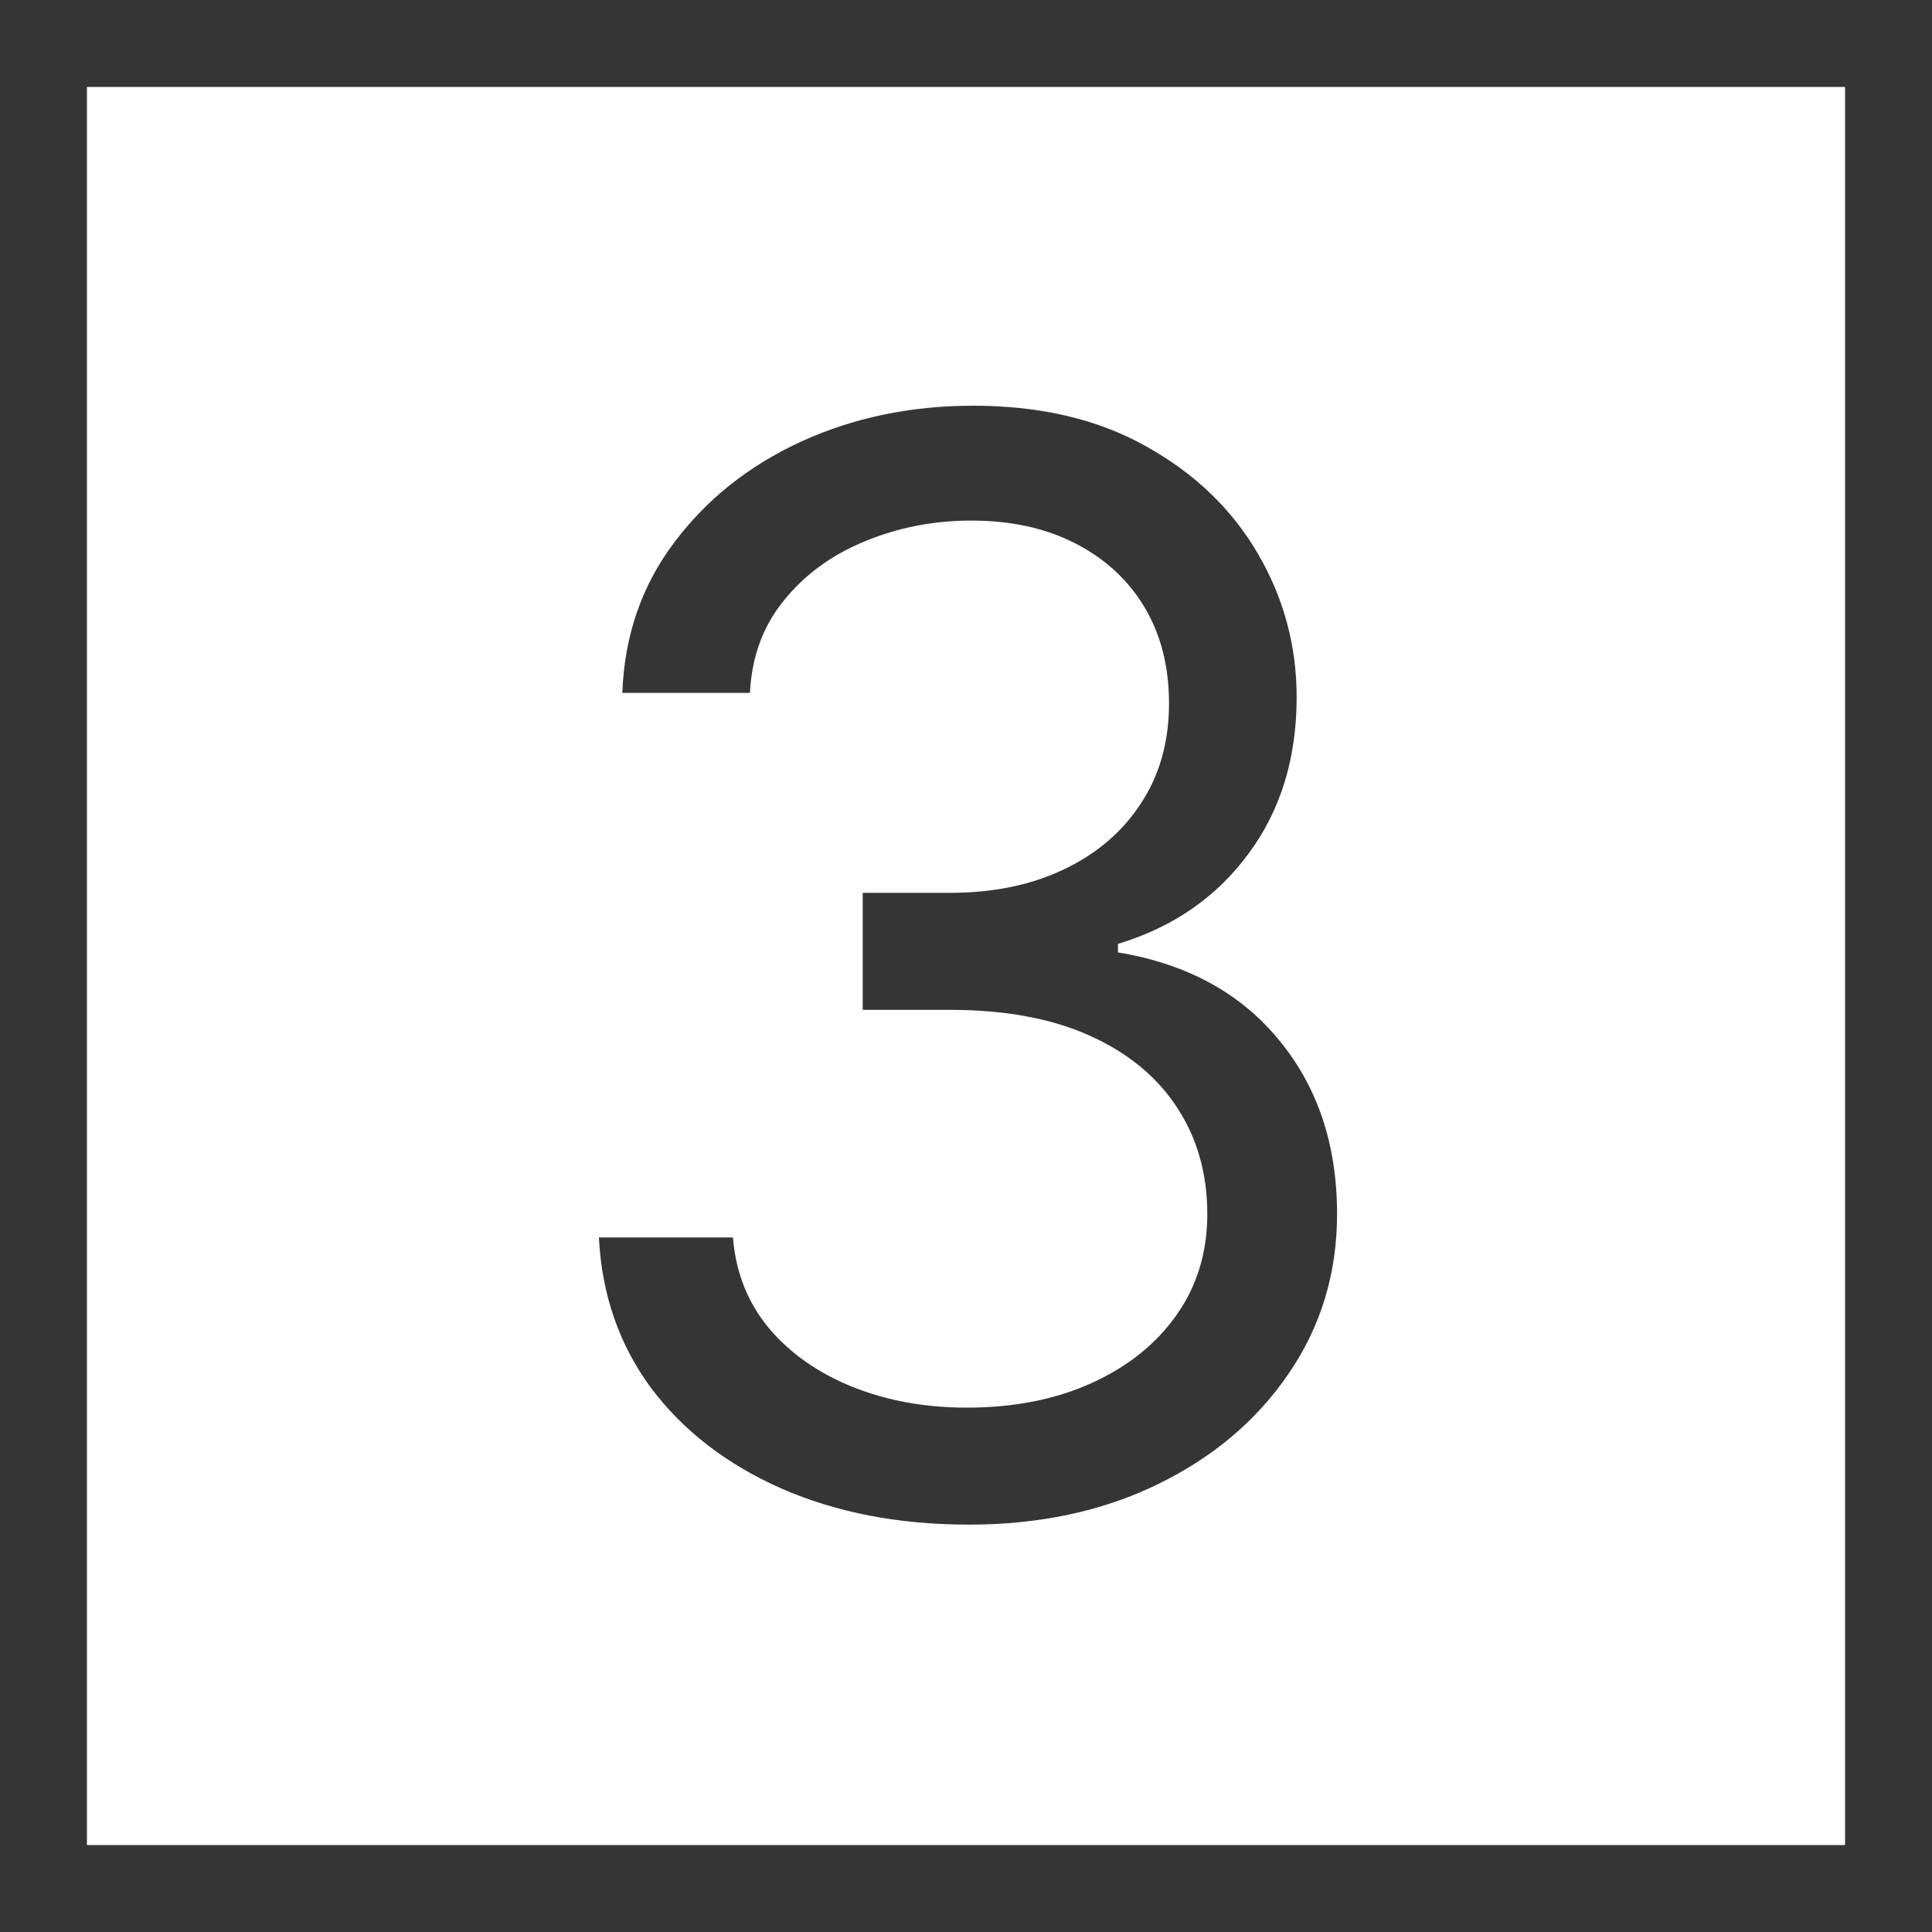 <?xml version="1.0" encoding="UTF-8"?> <svg xmlns="http://www.w3.org/2000/svg" width="200" height="200" viewBox="0 0 200 200" fill="none"><rect x="4.5" y="4.5" width="191" height="191" stroke="#353535" stroke-width="9"></rect><path d="M100.316 157.829C93.049 157.829 86.572 156.581 80.883 154.086C75.231 151.59 70.735 148.122 67.395 143.681C64.092 139.203 62.294 134.01 62 128.101H75.873C76.167 131.735 77.415 134.873 79.617 137.515C81.819 140.121 84.7 142.139 88.26 143.571C91.82 145.002 95.765 145.718 100.096 145.718C104.94 145.718 109.235 144.874 112.978 143.185C116.722 141.497 119.658 139.148 121.786 136.139C123.915 133.129 124.979 129.643 124.979 125.679C124.979 121.532 123.952 117.88 121.896 114.724C119.841 111.531 116.832 109.035 112.868 107.237C108.904 105.438 104.06 104.539 98.334 104.539H89.306V92.427H98.334C102.812 92.427 106.739 91.62 110.115 90.005C113.529 88.39 116.189 86.115 118.098 83.179C120.043 80.243 121.016 76.793 121.016 72.829C121.016 69.012 120.172 65.691 118.483 62.865C116.795 60.039 114.409 57.837 111.327 56.258C108.28 54.68 104.684 53.891 100.536 53.891C96.646 53.891 92.976 54.607 89.526 56.038C86.113 57.433 83.323 59.47 81.158 62.149C78.993 64.791 77.818 67.984 77.635 71.728H64.422C64.642 65.819 66.422 60.644 69.762 56.203C73.102 51.726 77.47 48.239 82.865 45.743C88.296 43.248 94.26 42 100.757 42C107.73 42 113.712 43.413 118.703 46.239C123.695 49.028 127.53 52.717 130.209 57.304C132.889 61.892 134.228 66.847 134.228 72.168C134.228 78.518 132.558 83.931 129.218 88.409C125.915 92.886 121.419 95.988 115.731 97.713V98.593C122.851 99.768 128.411 102.796 132.411 107.677C136.412 112.521 138.412 118.522 138.412 125.679C138.412 131.808 136.742 137.313 133.402 142.194C130.099 147.039 125.585 150.856 119.86 153.645C114.134 156.435 107.62 157.829 100.316 157.829Z" fill="#353535"></path></svg> 